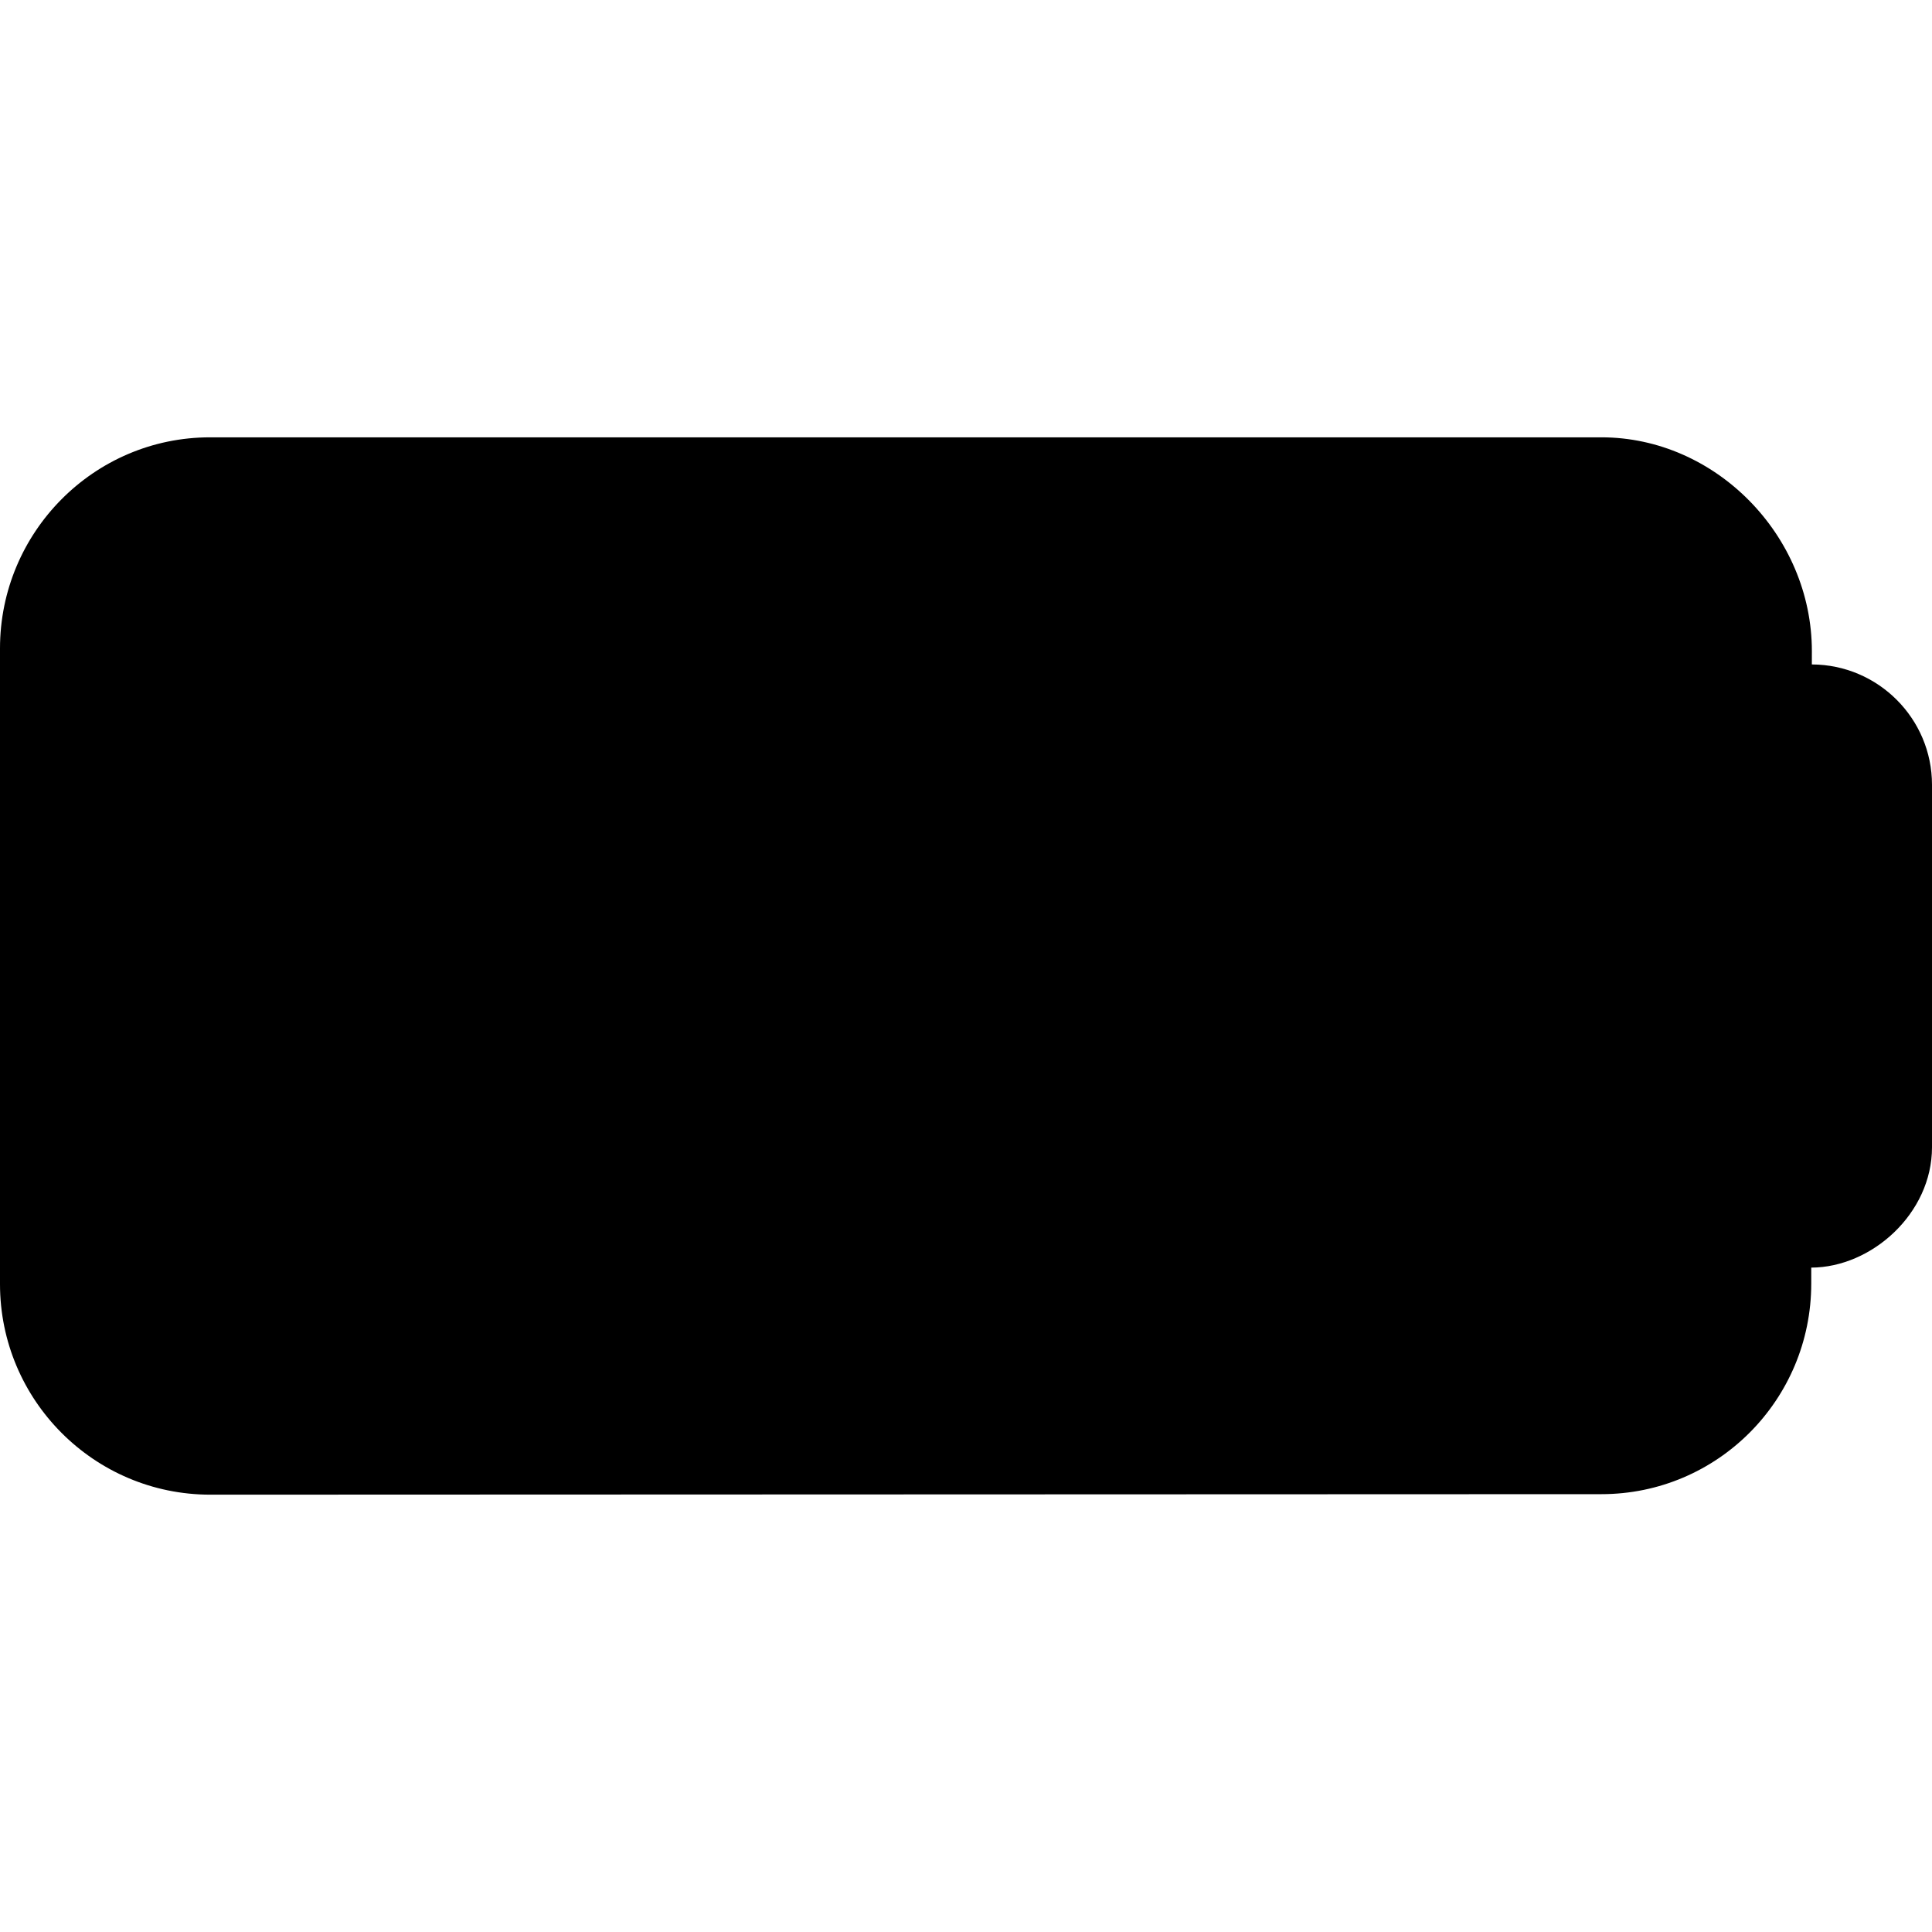 <?xml version="1.0" encoding="iso-8859-1"?>
<!-- Uploaded to: SVG Repo, www.svgrepo.com, Generator: SVG Repo Mixer Tools -->
<svg fill="#000000" height="800px" width="800px" version="1.1" id="Layer_1" xmlns="http://www.w3.org/2000/svg" xmlns:xlink="http://www.w3.org/1999/xlink" 
	 viewBox="0 0 503.592 503.592" xml:space="preserve">
<g>
	<g>
		<path d="M472.272,173.194l0.008-3.444c0-30.188-25.1-55.756-54.86-55.756H54.74c-30.26,0-54.74,24.76-54.74,55.02v165.7
			c0,30.264,24.552,54.884,54.812,54.884l362.608-0.132c30.264,0,54.696-24.616,54.696-54.884v-4.168
			c15.736-0.048,31.476-14.1,31.476-31.368v-94.484C503.592,187.298,489.532,173.242,472.272,173.194z"/>
	</g>
</g>
</svg>